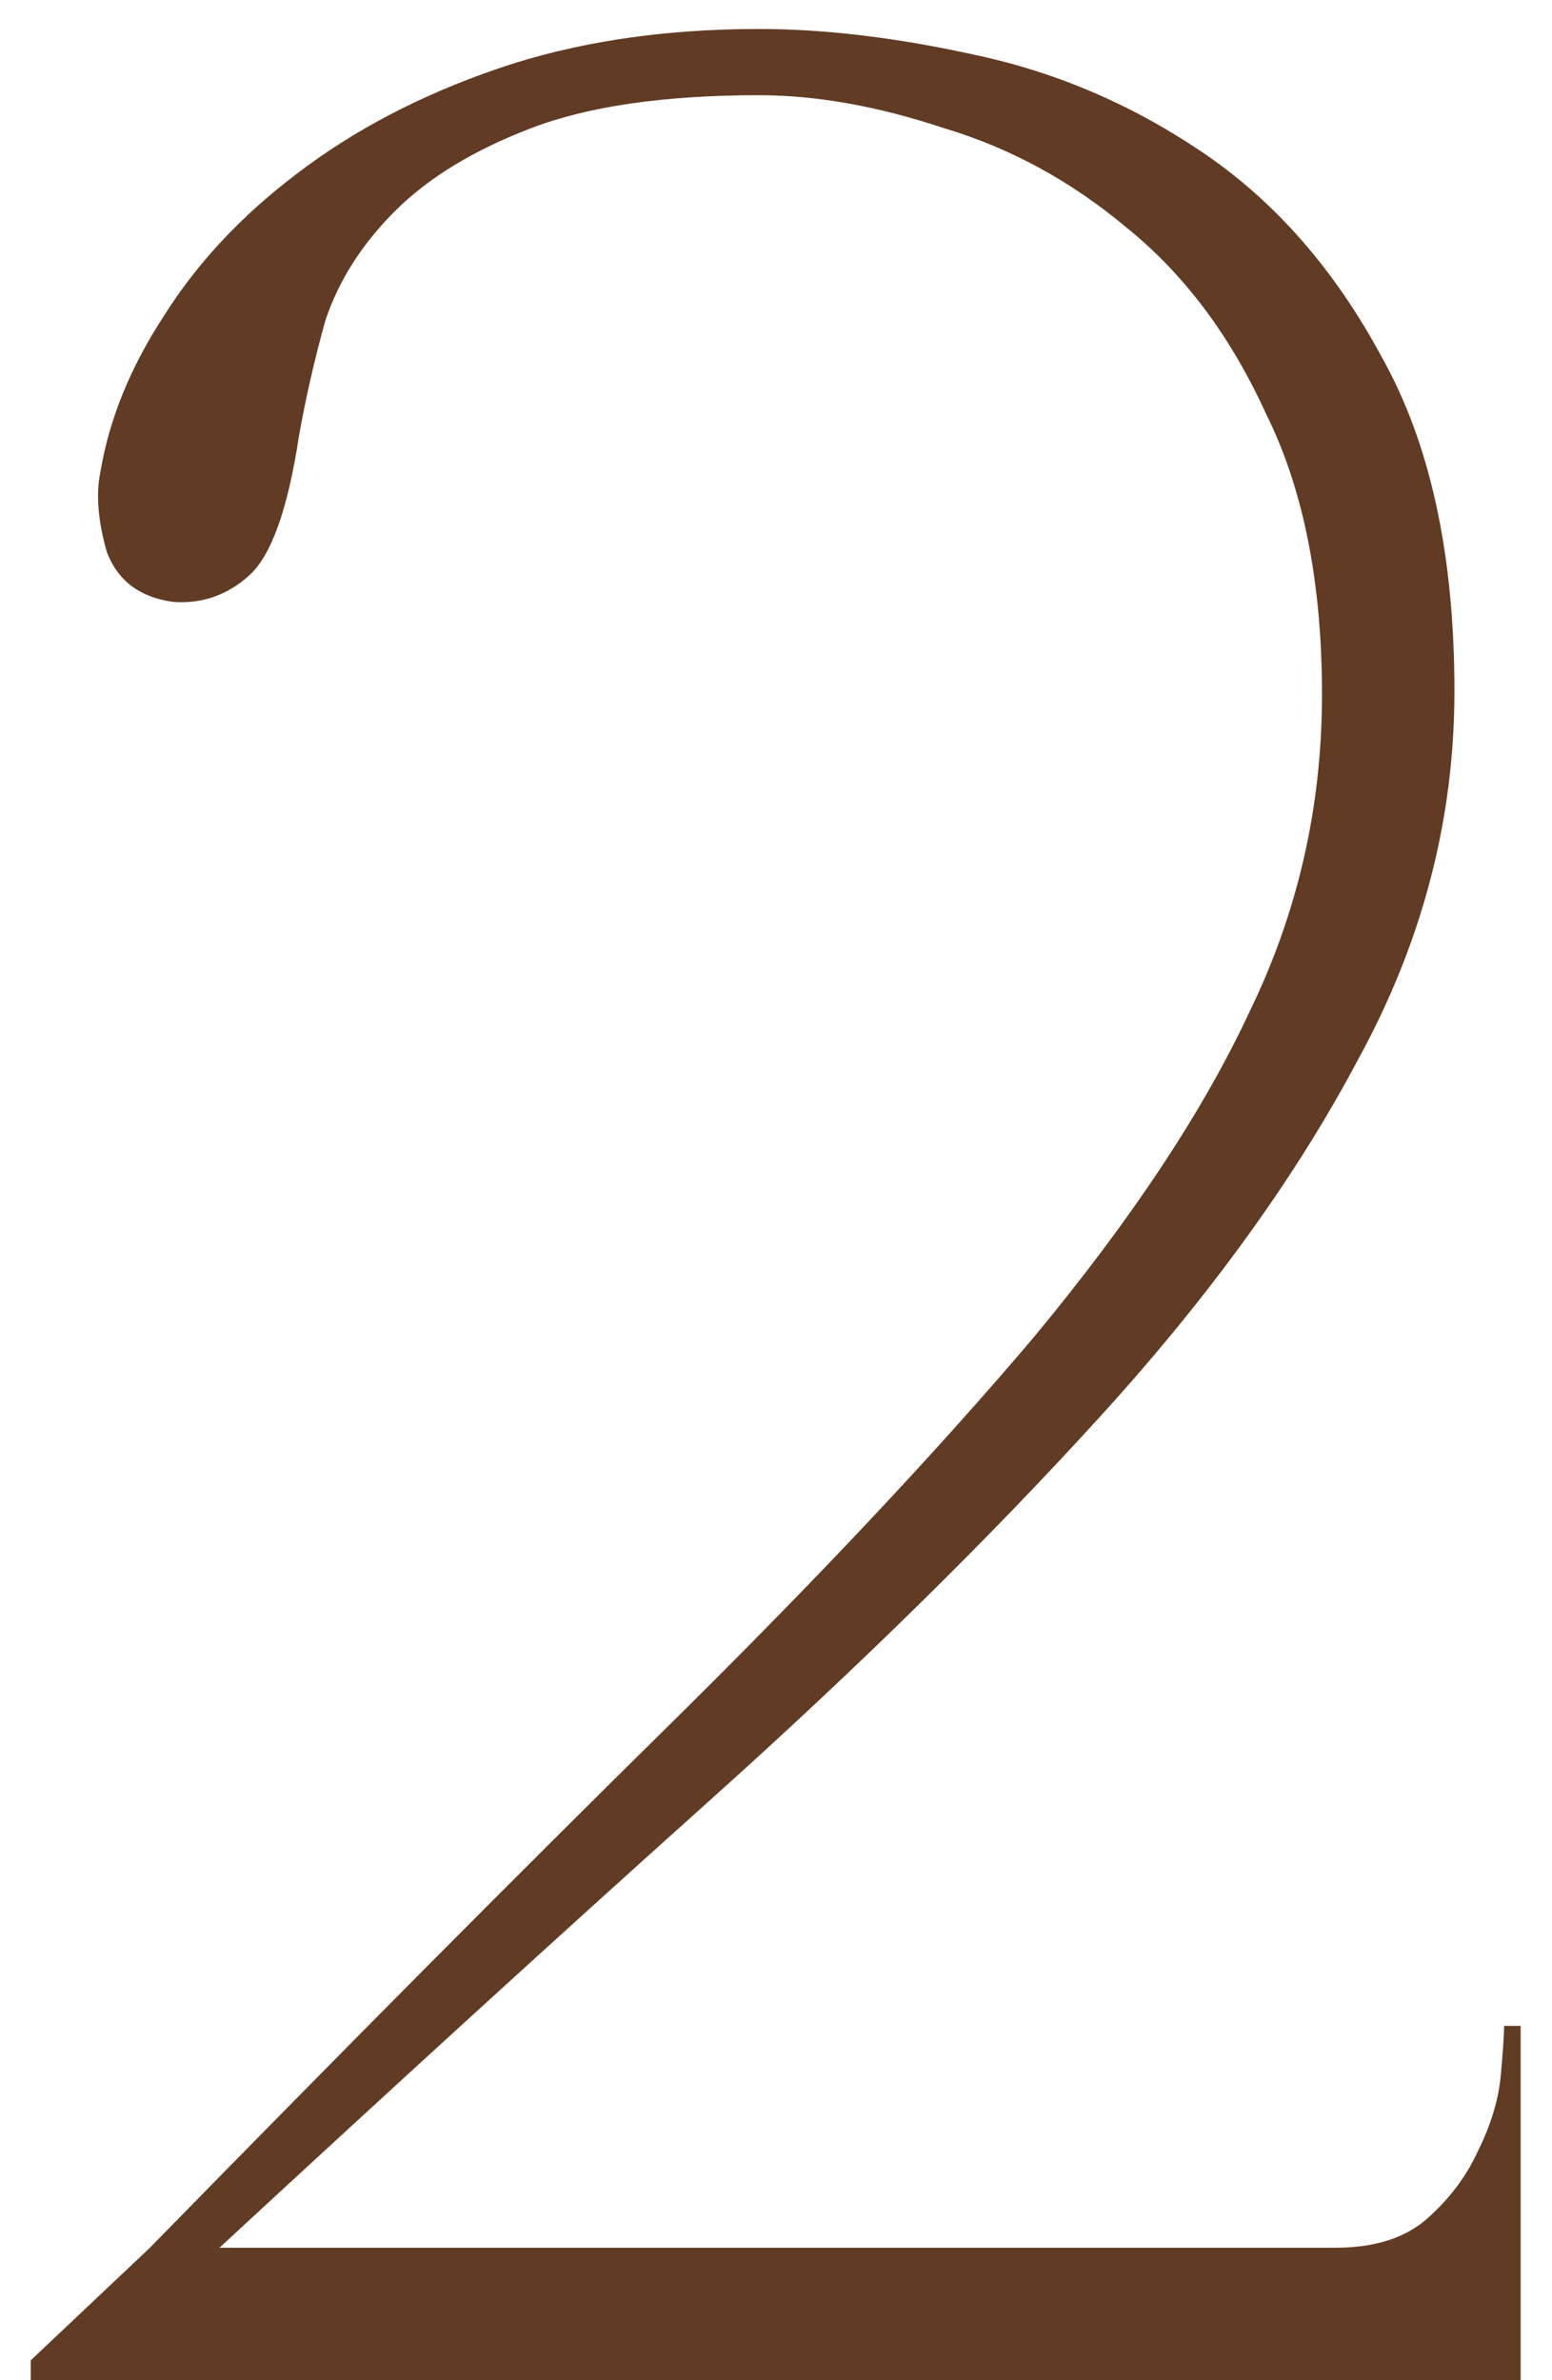 <?xml version="1.0" encoding="UTF-8"?> <svg xmlns="http://www.w3.org/2000/svg" width="15" height="23" viewBox="0 0 15 23" fill="none"><path d="M7.337 0.92C6.42 0.92 5.684 1.027 5.129 1.24C4.574 1.453 4.137 1.72 3.817 2.04C3.497 2.36 3.273 2.712 3.145 3.096C3.038 3.48 2.953 3.853 2.889 4.216C2.782 4.92 2.622 5.368 2.409 5.56C2.196 5.752 1.95 5.837 1.673 5.816C1.353 5.773 1.14 5.613 1.033 5.336C0.948 5.037 0.926 4.781 0.969 4.568C1.054 4.056 1.257 3.555 1.577 3.064C1.897 2.552 2.324 2.093 2.857 1.688C3.412 1.261 4.062 0.92 4.809 0.664C5.556 0.408 6.398 0.28 7.337 0.28C7.977 0.28 8.681 0.365 9.449 0.536C10.238 0.707 10.974 1.027 11.657 1.496C12.339 1.965 12.905 2.616 13.353 3.448C13.822 4.28 14.057 5.357 14.057 6.68C14.057 7.917 13.748 9.101 13.129 10.232C12.531 11.363 11.7 12.515 10.633 13.688C9.566 14.861 8.308 16.099 6.857 17.4C5.406 18.701 3.828 20.141 2.121 21.72H12.905C13.289 21.72 13.588 21.624 13.801 21.432C14.014 21.24 14.174 21.027 14.281 20.792C14.409 20.536 14.483 20.291 14.505 20.056C14.526 19.821 14.537 19.661 14.537 19.576H14.697V23H0.297V22.808L1.449 21.72C3.369 19.757 5.033 18.083 6.441 16.696C7.87 15.288 9.054 14.029 9.993 12.92C10.931 11.789 11.625 10.744 12.073 9.784C12.542 8.824 12.777 7.8 12.777 6.712C12.777 5.624 12.595 4.717 12.233 3.992C11.892 3.245 11.444 2.648 10.889 2.2C10.355 1.752 9.769 1.432 9.129 1.24C8.489 1.027 7.892 0.92 7.337 0.92Z" fill="#623B24"></path></svg> 